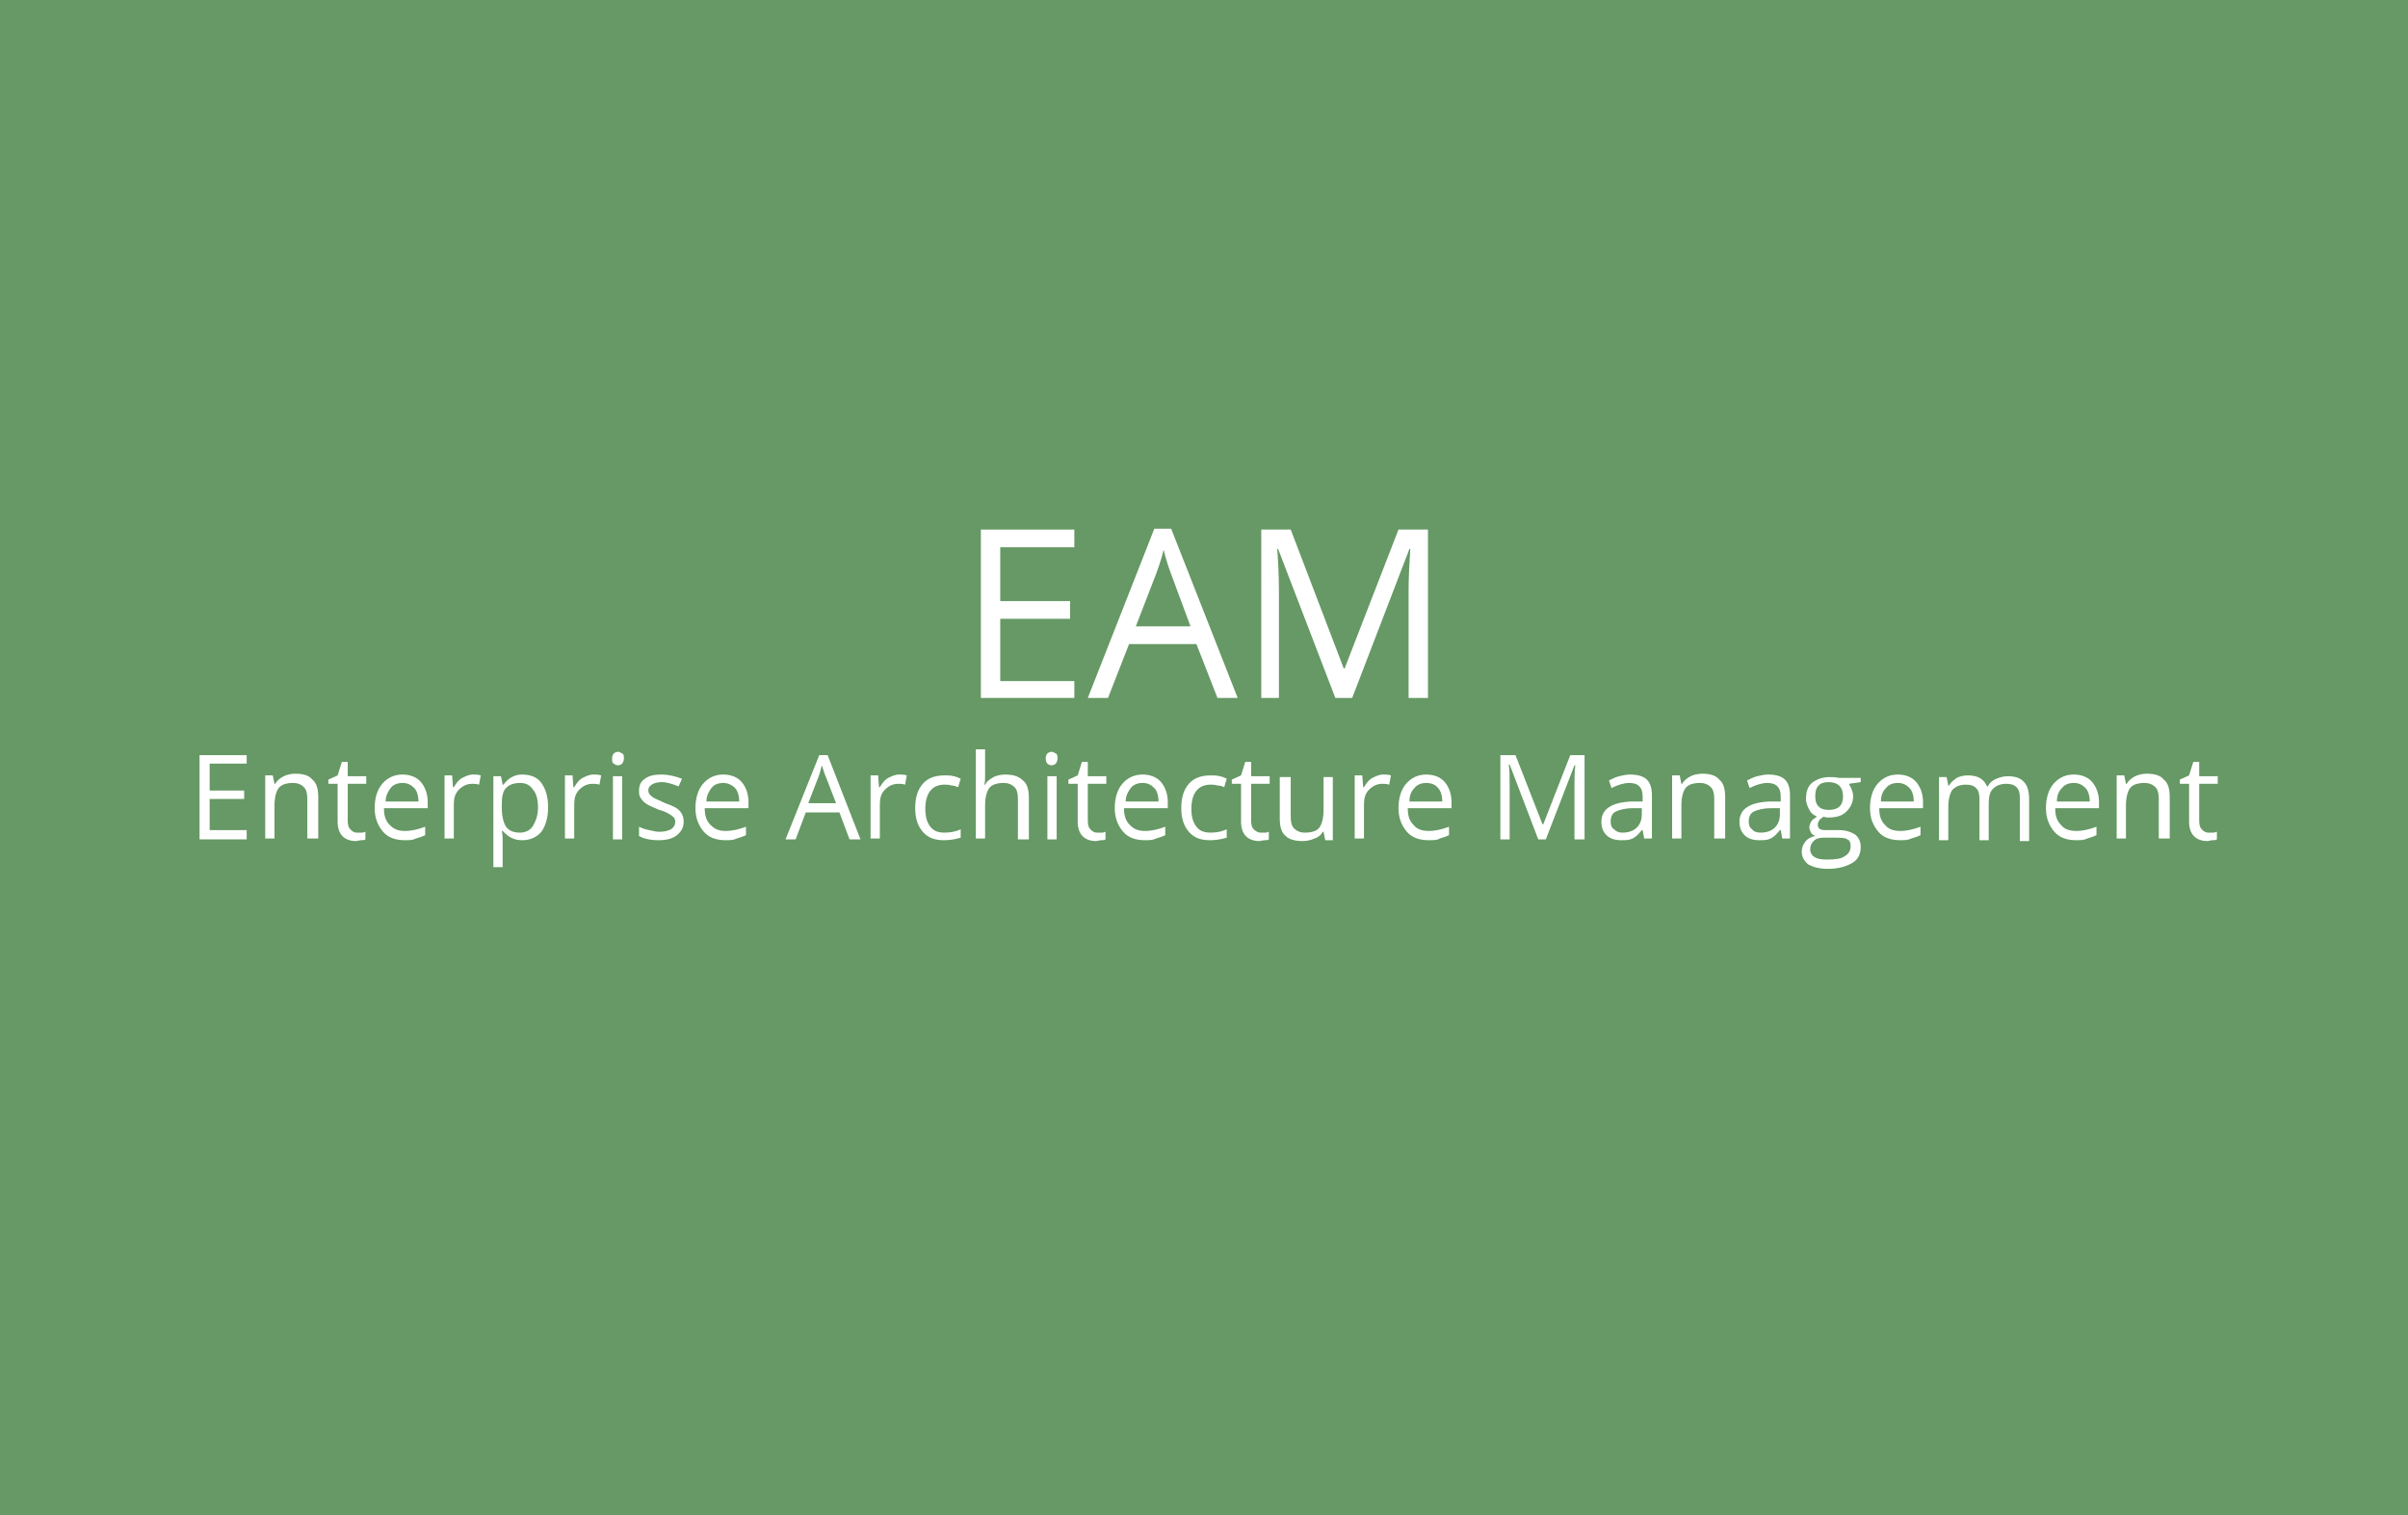 <?xml version="1.0" encoding="utf-8"?>
<!-- Generator: Adobe Illustrator 23.0.4, SVG Export Plug-In . SVG Version: 6.00 Build 0)  -->
<svg version="1.1" id="Ebene_1" xmlns="http://www.w3.org/2000/svg" xmlns:xlink="http://www.w3.org/1999/xlink" x="0px" y="0px"
	 viewBox="0 0 286 180" style="enable-background:new 0 0 286 180;" xml:space="preserve">
<style type="text/css">
	.st0{fill:#669965;}
	.st1{enable-background:new    ;}
	.st2{fill:#FFFFFF;}
</style>
<title>eam2</title>
<rect class="st0" width="286" height="180"/>
<g class="st1">
	<path class="st2" d="M127.6,82.9h-11.1v-20h11.1v2.1h-8.8v6.4h8.3v2.1h-8.3v7.4h8.8V82.9z"/>
	<path class="st2" d="M144.6,82.9l-2.5-6.4h-8l-2.5,6.4h-2.4l7.9-20.1h2l7.9,20.1H144.6z M141.4,74.4l-2.3-6.2
		c-0.3-0.8-0.6-1.7-0.9-2.9c-0.2,0.9-0.5,1.8-0.9,2.9l-2.4,6.2H141.4z"/>
	<path class="st2" d="M158.6,82.9l-6.8-17.7h-0.1c0.1,1.4,0.2,3.1,0.2,5v12.7h-2.1v-20h3.5l6.3,16.5h0.1l6.4-16.5h3.5v20h-2.3V70
		c0-1.5,0.1-3.1,0.2-4.8h-0.1l-6.8,17.7H158.6z"/>
</g>
<g class="st1">
	<path class="st2" d="M29.3,99.7h-5.6v-10h5.6v1h-4.4v3.2h4.1v1h-4.1v3.7h4.4V99.7z"/>
	<path class="st2" d="M36.5,99.7v-4.8c0-0.6-0.1-1.1-0.4-1.4S35.4,93,34.8,93c-0.8,0-1.4,0.2-1.7,0.6s-0.5,1.1-0.5,2.1v3.9h-1.1
		v-7.5h0.9l0.2,1h0.1c0.2-0.4,0.6-0.7,1-0.9c0.4-0.2,0.9-0.3,1.4-0.3c0.9,0,1.6,0.2,2,0.7c0.5,0.4,0.7,1.1,0.7,2.1v4.9H36.5z"/>
	<path class="st2" d="M42.4,98.9c0.2,0,0.4,0,0.6,0c0.2,0,0.3-0.1,0.4-0.1v0.9c-0.1,0.1-0.3,0.1-0.5,0.1c-0.2,0-0.5,0.1-0.6,0.1
		c-1.4,0-2.2-0.8-2.2-2.3v-4.5H39v-0.5l1.1-0.5l0.5-1.6h0.7v1.7h2.2v0.9h-2.2v4.4c0,0.5,0.1,0.8,0.3,1S42,98.9,42.4,98.9z"/>
	<path class="st2" d="M48.1,99.8c-1.1,0-2-0.3-2.6-1s-1-1.6-1-2.8c0-1.2,0.3-2.2,0.9-2.9s1.4-1.1,2.4-1.1c0.9,0,1.7,0.3,2.2,0.9
		c0.5,0.6,0.8,1.4,0.8,2.4v0.7h-5.2c0,0.9,0.2,1.5,0.7,2s1,0.7,1.8,0.7c0.8,0,1.6-0.2,2.4-0.5v1c-0.4,0.2-0.8,0.3-1.1,0.4
		C49,99.8,48.6,99.8,48.1,99.8z M47.8,93c-0.6,0-1.1,0.2-1.4,0.6s-0.6,0.9-0.6,1.6h3.9c0-0.7-0.2-1.3-0.5-1.6
		C48.8,93.2,48.4,93,47.8,93z"/>
	<path class="st2" d="M56.2,92c0.3,0,0.6,0,0.9,0.1l-0.2,1.1c-0.3-0.1-0.6-0.1-0.8-0.1c-0.6,0-1.1,0.2-1.6,0.7s-0.6,1.1-0.6,1.8v4
		h-1.1v-7.5h0.9l0.1,1.4h0.1c0.3-0.5,0.6-0.9,1-1.1S55.7,92,56.2,92z"/>
	<path class="st2" d="M62,99.8c-0.5,0-0.9-0.1-1.3-0.3c-0.4-0.2-0.7-0.5-1-0.8h-0.1c0.1,0.4,0.1,0.9,0.1,1.2v3.1h-1.1V92.2h0.9
		l0.2,1h0.1c0.3-0.4,0.6-0.7,1-0.9S61.5,92,62,92c1,0,1.8,0.3,2.3,1s0.8,1.6,0.8,2.9c0,1.2-0.3,2.2-0.8,2.9
		C63.7,99.5,62.9,99.8,62,99.8z M61.8,93c-0.8,0-1.3,0.2-1.7,0.6s-0.5,1.1-0.5,2v0.3c0,1.1,0.2,1.8,0.5,2.3c0.4,0.5,0.9,0.7,1.7,0.7
		c0.6,0,1.2-0.3,1.5-0.8s0.6-1.2,0.6-2.2c0-0.9-0.2-1.7-0.6-2.1C63,93.3,62.5,93,61.8,93z"/>
	<path class="st2" d="M70.5,92c0.3,0,0.6,0,0.9,0.1l-0.2,1.1c-0.3-0.1-0.6-0.1-0.8-0.1c-0.6,0-1.1,0.2-1.6,0.7s-0.6,1.1-0.6,1.8v4
		h-1.1v-7.5H68l0.1,1.4h0.1c0.3-0.5,0.6-0.9,1-1.1S70,92,70.5,92z"/>
	<path class="st2" d="M72.7,90.1c0-0.3,0.1-0.5,0.2-0.6c0.1-0.1,0.3-0.2,0.5-0.2c0.2,0,0.3,0.1,0.5,0.2s0.2,0.3,0.2,0.6
		s-0.1,0.4-0.2,0.6c-0.1,0.1-0.3,0.2-0.5,0.2c-0.2,0-0.4-0.1-0.5-0.2C72.7,90.6,72.7,90.4,72.7,90.1z M73.9,99.7h-1.1v-7.5h1.1V99.7
		z"/>
	<path class="st2" d="M81.2,97.6c0,0.7-0.3,1.2-0.8,1.6s-1.2,0.6-2.2,0.6c-1,0-1.8-0.2-2.3-0.5v-1.1c0.4,0.2,0.7,0.3,1.2,0.4
		s0.8,0.2,1.2,0.2c0.6,0,1-0.1,1.4-0.3c0.3-0.2,0.5-0.5,0.5-0.9c0-0.3-0.1-0.5-0.4-0.7c-0.3-0.2-0.7-0.5-1.5-0.7
		c-0.7-0.3-1.2-0.5-1.5-0.7c-0.3-0.2-0.5-0.4-0.7-0.7s-0.2-0.5-0.2-0.9c0-0.6,0.2-1.1,0.7-1.4c0.5-0.4,1.2-0.5,2-0.5
		c0.8,0,1.6,0.2,2.4,0.5l-0.4,0.9c-0.8-0.3-1.4-0.5-2-0.5c-0.5,0-0.9,0.1-1.2,0.3s-0.4,0.4-0.4,0.7c0,0.2,0.1,0.4,0.2,0.5
		s0.3,0.3,0.5,0.4s0.7,0.3,1.3,0.6c0.9,0.3,1.5,0.6,1.8,1S81.2,97.1,81.2,97.6z"/>
	<path class="st2" d="M86.2,99.8c-1.1,0-2-0.3-2.6-1s-1-1.6-1-2.8c0-1.2,0.3-2.2,0.9-2.9s1.4-1.1,2.4-1.1c0.9,0,1.7,0.3,2.2,0.9
		c0.5,0.6,0.8,1.4,0.8,2.4v0.7h-5.2c0,0.9,0.2,1.5,0.7,2s1,0.7,1.8,0.7c0.8,0,1.6-0.2,2.4-0.5v1c-0.4,0.2-0.8,0.3-1.1,0.4
		C87.1,99.8,86.7,99.8,86.2,99.8z M85.9,93c-0.6,0-1.1,0.2-1.4,0.6s-0.6,0.9-0.6,1.6h3.9c0-0.7-0.2-1.3-0.5-1.6
		C86.9,93.2,86.4,93,85.9,93z"/>
	<path class="st2" d="M100.9,99.7l-1.2-3.2h-4l-1.2,3.2h-1.2l4-10h1l3.9,10H100.9z M99.3,95.4l-1.2-3.1c-0.2-0.4-0.3-0.9-0.5-1.4
		c-0.1,0.4-0.2,0.9-0.4,1.4l-1.2,3.1H99.3z"/>
	<path class="st2" d="M106.8,92c0.3,0,0.6,0,0.9,0.1l-0.2,1.1c-0.3-0.1-0.6-0.1-0.8-0.1c-0.6,0-1.1,0.2-1.6,0.7s-0.6,1.1-0.6,1.8v4
		h-1.1v-7.5h0.9l0.1,1.4h0.1c0.3-0.5,0.6-0.9,1-1.1S106.3,92,106.8,92z"/>
	<path class="st2" d="M112.1,99.8c-1.1,0-1.9-0.3-2.5-1c-0.6-0.7-0.9-1.6-0.9-2.8c0-1.3,0.3-2.2,0.9-2.9s1.5-1,2.6-1
		c0.4,0,0.7,0,1.1,0.1s0.6,0.2,0.8,0.3l-0.3,1c-0.3-0.1-0.5-0.2-0.8-0.2c-0.3-0.1-0.6-0.1-0.8-0.1c-1.5,0-2.3,1-2.3,2.9
		c0,0.9,0.2,1.6,0.6,2.1s0.9,0.7,1.7,0.7c0.6,0,1.3-0.1,1.9-0.4v1C113.4,99.7,112.8,99.8,112.1,99.8z"/>
	<path class="st2" d="M120.9,99.7v-4.8c0-0.6-0.1-1.1-0.4-1.4s-0.7-0.5-1.3-0.5c-0.8,0-1.4,0.2-1.7,0.6s-0.5,1.1-0.5,2.1v3.9h-1.1
		V89h1.1v3.2c0,0.4,0,0.7-0.1,1h0.1c0.2-0.4,0.5-0.6,1-0.9c0.4-0.2,0.9-0.3,1.4-0.3c0.9,0,1.6,0.2,2.1,0.7c0.5,0.4,0.7,1.1,0.7,2.1
		v4.9H120.9z"/>
	<path class="st2" d="M124.2,90.1c0-0.3,0.1-0.5,0.2-0.6c0.1-0.1,0.3-0.2,0.5-0.2c0.2,0,0.3,0.1,0.5,0.2s0.2,0.3,0.2,0.6
		s-0.1,0.4-0.2,0.6c-0.1,0.1-0.3,0.2-0.5,0.2c-0.2,0-0.4-0.1-0.5-0.2C124.3,90.6,124.2,90.4,124.2,90.1z M125.5,99.7h-1.1v-7.5h1.1
		V99.7z"/>
	<path class="st2" d="M130.3,98.9c0.2,0,0.4,0,0.6,0c0.2,0,0.3-0.1,0.4-0.1v0.9c-0.1,0.1-0.3,0.1-0.5,0.1c-0.2,0-0.5,0.1-0.6,0.1
		c-1.4,0-2.2-0.8-2.2-2.3v-4.5h-1.1v-0.5l1.1-0.5l0.5-1.6h0.7v1.7h2.2v0.9h-2.2v4.4c0,0.5,0.1,0.8,0.3,1S129.9,98.9,130.3,98.9z"/>
	<path class="st2" d="M136,99.8c-1.1,0-2-0.3-2.6-1s-1-1.6-1-2.8c0-1.2,0.3-2.2,0.9-2.9s1.4-1.1,2.4-1.1c0.9,0,1.7,0.3,2.2,0.9
		c0.5,0.6,0.8,1.4,0.8,2.4v0.7h-5.2c0,0.9,0.2,1.5,0.7,2s1,0.7,1.8,0.7c0.8,0,1.6-0.2,2.4-0.5v1c-0.4,0.2-0.8,0.3-1.1,0.4
		C136.9,99.8,136.5,99.8,136,99.8z M135.7,93c-0.6,0-1.1,0.2-1.4,0.6s-0.6,0.9-0.6,1.6h3.9c0-0.7-0.2-1.3-0.5-1.6
		C136.7,93.2,136.3,93,135.7,93z"/>
	<path class="st2" d="M143.7,99.8c-1.1,0-1.9-0.3-2.5-1c-0.6-0.7-0.9-1.6-0.9-2.8c0-1.3,0.3-2.2,0.9-2.9s1.5-1,2.6-1
		c0.4,0,0.7,0,1.1,0.1c0.4,0.1,0.6,0.2,0.8,0.3l-0.3,1c-0.2-0.1-0.5-0.2-0.8-0.2c-0.3-0.1-0.6-0.1-0.8-0.1c-1.5,0-2.3,1-2.3,2.9
		c0,0.9,0.2,1.6,0.6,2.1s0.9,0.7,1.7,0.7c0.6,0,1.3-0.1,1.9-0.4v1C145,99.7,144.4,99.8,143.7,99.8z"/>
	<path class="st2" d="M149.7,98.9c0.2,0,0.4,0,0.6,0c0.2,0,0.3-0.1,0.4-0.1v0.9c-0.1,0.1-0.3,0.1-0.5,0.1c-0.2,0-0.5,0.1-0.6,0.1
		c-1.4,0-2.2-0.8-2.2-2.3v-4.5h-1.1v-0.5l1.1-0.5l0.5-1.6h0.7v1.7h2.2v0.9h-2.2v4.4c0,0.5,0.1,0.8,0.3,1
		C149.1,98.7,149.4,98.9,149.7,98.9z"/>
	<path class="st2" d="M153.3,92.2V97c0,0.6,0.1,1.1,0.4,1.4c0.3,0.3,0.7,0.5,1.3,0.5c0.8,0,1.4-0.2,1.7-0.6s0.5-1.1,0.5-2.1v-3.9
		h1.1v7.5h-0.9l-0.2-1h-0.1c-0.2,0.4-0.6,0.7-1,0.8c-0.4,0.2-0.9,0.3-1.4,0.3c-0.9,0-1.6-0.2-2-0.6c-0.5-0.4-0.7-1.1-0.7-2.1v-4.9
		H153.3z"/>
	<path class="st2" d="M164.3,92c0.3,0,0.6,0,0.9,0.1l-0.2,1.1c-0.3-0.1-0.6-0.1-0.8-0.1c-0.6,0-1.1,0.2-1.6,0.7s-0.6,1.1-0.6,1.8v4
		h-1.1v-7.5h0.9l0.1,1.4h0.1c0.3-0.5,0.6-0.9,1-1.1C163.4,92.2,163.8,92,164.3,92z"/>
	<path class="st2" d="M169.7,99.8c-1.1,0-2-0.3-2.6-1c-0.6-0.7-1-1.6-1-2.8c0-1.2,0.3-2.2,0.9-2.9c0.6-0.7,1.4-1.1,2.4-1.1
		c0.9,0,1.7,0.3,2.2,0.9c0.5,0.6,0.8,1.4,0.8,2.4v0.7h-5.2c0,0.9,0.2,1.5,0.7,2c0.4,0.5,1,0.7,1.8,0.7c0.8,0,1.6-0.2,2.4-0.5v1
		c-0.4,0.2-0.8,0.3-1.1,0.4C170.7,99.8,170.2,99.8,169.7,99.8z M169.4,93c-0.6,0-1.1,0.2-1.4,0.6c-0.4,0.4-0.6,0.9-0.6,1.6h3.9
		c0-0.7-0.2-1.3-0.5-1.6C170.5,93.2,170,93,169.4,93z"/>
	<path class="st2" d="M182.7,99.7l-3.4-8.9h-0.1c0.1,0.7,0.1,1.5,0.1,2.5v6.4h-1.1v-10h1.8l3.2,8.2h0.1l3.2-8.2h1.7v10H187v-6.4
		c0-0.7,0-1.5,0.1-2.4H187l-3.4,8.8H182.7z"/>
	<path class="st2" d="M195.3,99.7l-0.2-1.1H195c-0.4,0.5-0.7,0.8-1.1,1c-0.4,0.2-0.8,0.2-1.4,0.2c-0.7,0-1.3-0.2-1.7-0.6
		c-0.4-0.4-0.6-0.9-0.6-1.6c0-1.5,1.2-2.3,3.6-2.4l1.3,0v-0.5c0-0.6-0.1-1-0.4-1.3c-0.3-0.3-0.7-0.4-1.2-0.4c-0.6,0-1.3,0.2-2.1,0.6
		l-0.3-0.9c0.4-0.2,0.8-0.4,1.2-0.5c0.4-0.1,0.9-0.2,1.3-0.2c0.9,0,1.6,0.2,2,0.6c0.4,0.4,0.6,1,0.6,1.9v5.1H195.3z M192.7,98.9
		c0.7,0,1.3-0.2,1.7-0.6c0.4-0.4,0.6-0.9,0.6-1.6V96l-1.1,0c-0.9,0-1.6,0.2-2,0.4c-0.4,0.2-0.6,0.6-0.6,1.2c0,0.4,0.1,0.7,0.4,0.9
		C192,98.8,192.3,98.9,192.7,98.9z"/>
	<path class="st2" d="M203.6,99.7v-4.8c0-0.6-0.1-1.1-0.4-1.4s-0.7-0.5-1.3-0.5c-0.8,0-1.4,0.2-1.7,0.6s-0.5,1.1-0.5,2.1v3.9h-1.1
		v-7.5h0.9l0.2,1h0.1c0.2-0.4,0.6-0.7,1-0.9c0.4-0.2,0.9-0.3,1.4-0.3c0.9,0,1.6,0.2,2,0.7c0.5,0.4,0.7,1.1,0.7,2.1v4.9H203.6z"/>
	<path class="st2" d="M211.7,99.7l-0.2-1.1h-0.1c-0.4,0.5-0.7,0.8-1.1,1c-0.4,0.2-0.8,0.2-1.4,0.2c-0.7,0-1.3-0.2-1.7-0.6
		c-0.4-0.4-0.6-0.9-0.6-1.6c0-1.5,1.2-2.3,3.6-2.4l1.3,0v-0.5c0-0.6-0.1-1-0.4-1.3c-0.3-0.3-0.7-0.4-1.2-0.4c-0.6,0-1.3,0.2-2.1,0.6
		l-0.3-0.9c0.4-0.2,0.8-0.4,1.2-0.5c0.4-0.1,0.9-0.2,1.3-0.2c0.9,0,1.6,0.2,2,0.6c0.4,0.4,0.6,1,0.6,1.9v5.1H211.7z M209.1,98.9
		c0.7,0,1.3-0.2,1.7-0.6c0.4-0.4,0.6-0.9,0.6-1.6V96l-1.1,0c-0.9,0-1.6,0.2-2,0.4c-0.4,0.2-0.6,0.6-0.6,1.2c0,0.4,0.1,0.7,0.4,0.9
		C208.3,98.8,208.7,98.9,209.1,98.9z"/>
	<path class="st2" d="M221,92.2v0.7l-1.4,0.2c0.1,0.2,0.2,0.4,0.3,0.6c0.1,0.3,0.2,0.5,0.2,0.9c0,0.7-0.3,1.3-0.8,1.8
		s-1.2,0.7-2.1,0.7c-0.2,0-0.4,0-0.6-0.1c-0.5,0.3-0.7,0.6-0.7,1c0,0.2,0.1,0.4,0.3,0.5c0.2,0.1,0.5,0.1,0.9,0.1h1.3
		c0.8,0,1.4,0.2,1.9,0.5c0.4,0.3,0.7,0.8,0.7,1.5c0,0.8-0.3,1.5-1,1.9c-0.7,0.4-1.6,0.7-2.9,0.7c-1,0-1.7-0.2-2.3-0.5
		c-0.5-0.4-0.8-0.9-0.8-1.5c0-0.5,0.1-0.8,0.4-1.2s0.7-0.6,1.2-0.7c-0.2-0.1-0.4-0.2-0.5-0.4c-0.1-0.2-0.2-0.4-0.2-0.6
		c0-0.3,0.1-0.5,0.2-0.7s0.4-0.4,0.7-0.6c-0.4-0.2-0.7-0.4-0.9-0.8c-0.2-0.4-0.4-0.8-0.4-1.3c0-0.8,0.2-1.5,0.7-1.9
		c0.5-0.4,1.2-0.7,2.1-0.7c0.4,0,0.7,0,1.1,0.1H221z M215,100.9c0,0.4,0.2,0.7,0.5,0.9s0.8,0.3,1.5,0.3c1,0,1.7-0.1,2.1-0.4
		c0.5-0.3,0.7-0.7,0.7-1.2c0-0.4-0.1-0.7-0.4-0.8c-0.3-0.2-0.7-0.2-1.4-0.2h-1.4c-0.5,0-0.9,0.1-1.2,0.4S215,100.5,215,100.9z
		 M215.6,94.6c0,0.5,0.1,0.9,0.4,1.2s0.7,0.4,1.2,0.4c1.1,0,1.7-0.5,1.7-1.6c0-1.1-0.6-1.7-1.7-1.7c-0.5,0-0.9,0.1-1.2,0.4
		S215.6,94,215.6,94.6z"/>
	<path class="st2" d="M225.7,99.8c-1.1,0-2-0.3-2.6-1c-0.6-0.7-1-1.6-1-2.8c0-1.2,0.3-2.2,0.9-2.9c0.6-0.7,1.4-1.1,2.4-1.1
		c0.9,0,1.7,0.3,2.2,0.9c0.5,0.6,0.8,1.4,0.8,2.4v0.7h-5.2c0,0.9,0.2,1.5,0.7,2c0.4,0.5,1,0.7,1.8,0.7c0.8,0,1.6-0.2,2.4-0.5v1
		c-0.4,0.2-0.8,0.3-1.1,0.4C226.6,99.8,226.2,99.8,225.7,99.8z M225.4,93c-0.6,0-1.1,0.2-1.4,0.6c-0.4,0.4-0.6,0.9-0.6,1.6h3.9
		c0-0.7-0.2-1.3-0.5-1.6C226.4,93.2,226,93,225.4,93z"/>
	<path class="st2" d="M239.9,99.7v-4.9c0-0.6-0.1-1-0.4-1.3c-0.3-0.3-0.7-0.4-1.2-0.4c-0.7,0-1.2,0.2-1.6,0.6s-0.5,1-0.5,1.9v4.2
		h-1.1v-4.9c0-0.6-0.1-1-0.4-1.3c-0.3-0.3-0.7-0.4-1.2-0.4c-0.7,0-1.2,0.2-1.6,0.6c-0.3,0.4-0.5,1.1-0.5,2.1v3.9h-1.1v-7.5h0.9
		l0.2,1h0.1c0.2-0.4,0.5-0.6,0.9-0.9c0.4-0.2,0.8-0.3,1.3-0.3c1.2,0,1.9,0.4,2.3,1.3h0.1c0.2-0.4,0.5-0.7,1-0.9s0.9-0.3,1.4-0.3
		c0.8,0,1.5,0.2,1.9,0.7c0.4,0.4,0.6,1.1,0.6,2.1v4.9H239.9z"/>
	<path class="st2" d="M246.6,99.8c-1.1,0-2-0.3-2.6-1c-0.6-0.7-1-1.6-1-2.8c0-1.2,0.3-2.2,0.9-2.9c0.6-0.7,1.4-1.1,2.4-1.1
		c0.9,0,1.7,0.3,2.2,0.9c0.5,0.6,0.8,1.4,0.8,2.4v0.7h-5.2c0,0.9,0.2,1.5,0.7,2c0.4,0.5,1,0.7,1.8,0.7c0.8,0,1.6-0.2,2.4-0.5v1
		c-0.4,0.2-0.8,0.3-1.1,0.4C247.5,99.8,247.1,99.8,246.6,99.8z M246.3,93c-0.6,0-1.1,0.2-1.4,0.6c-0.4,0.4-0.6,0.9-0.6,1.6h3.9
		c0-0.7-0.2-1.3-0.5-1.6C247.3,93.2,246.9,93,246.3,93z"/>
	<path class="st2" d="M256.4,99.7v-4.8c0-0.6-0.1-1.1-0.4-1.4s-0.7-0.5-1.3-0.5c-0.8,0-1.4,0.2-1.7,0.6s-0.5,1.1-0.5,2.1v3.9h-1.1
		v-7.5h0.9l0.2,1h0.1c0.2-0.4,0.6-0.7,1-0.9c0.4-0.2,0.9-0.3,1.4-0.3c0.9,0,1.6,0.2,2,0.7c0.5,0.4,0.7,1.1,0.7,2.1v4.9H256.4z"/>
	<path class="st2" d="M262.3,98.9c0.2,0,0.4,0,0.6,0c0.2,0,0.3-0.1,0.4-0.1v0.9c-0.1,0.1-0.3,0.1-0.5,0.1c-0.2,0-0.5,0.1-0.6,0.1
		c-1.4,0-2.2-0.8-2.2-2.3v-4.5h-1.1v-0.5l1.1-0.5l0.5-1.6h0.7v1.7h2.2v0.9h-2.2v4.4c0,0.5,0.1,0.8,0.3,1S261.9,98.9,262.3,98.9z"/>
</g>
</svg>
